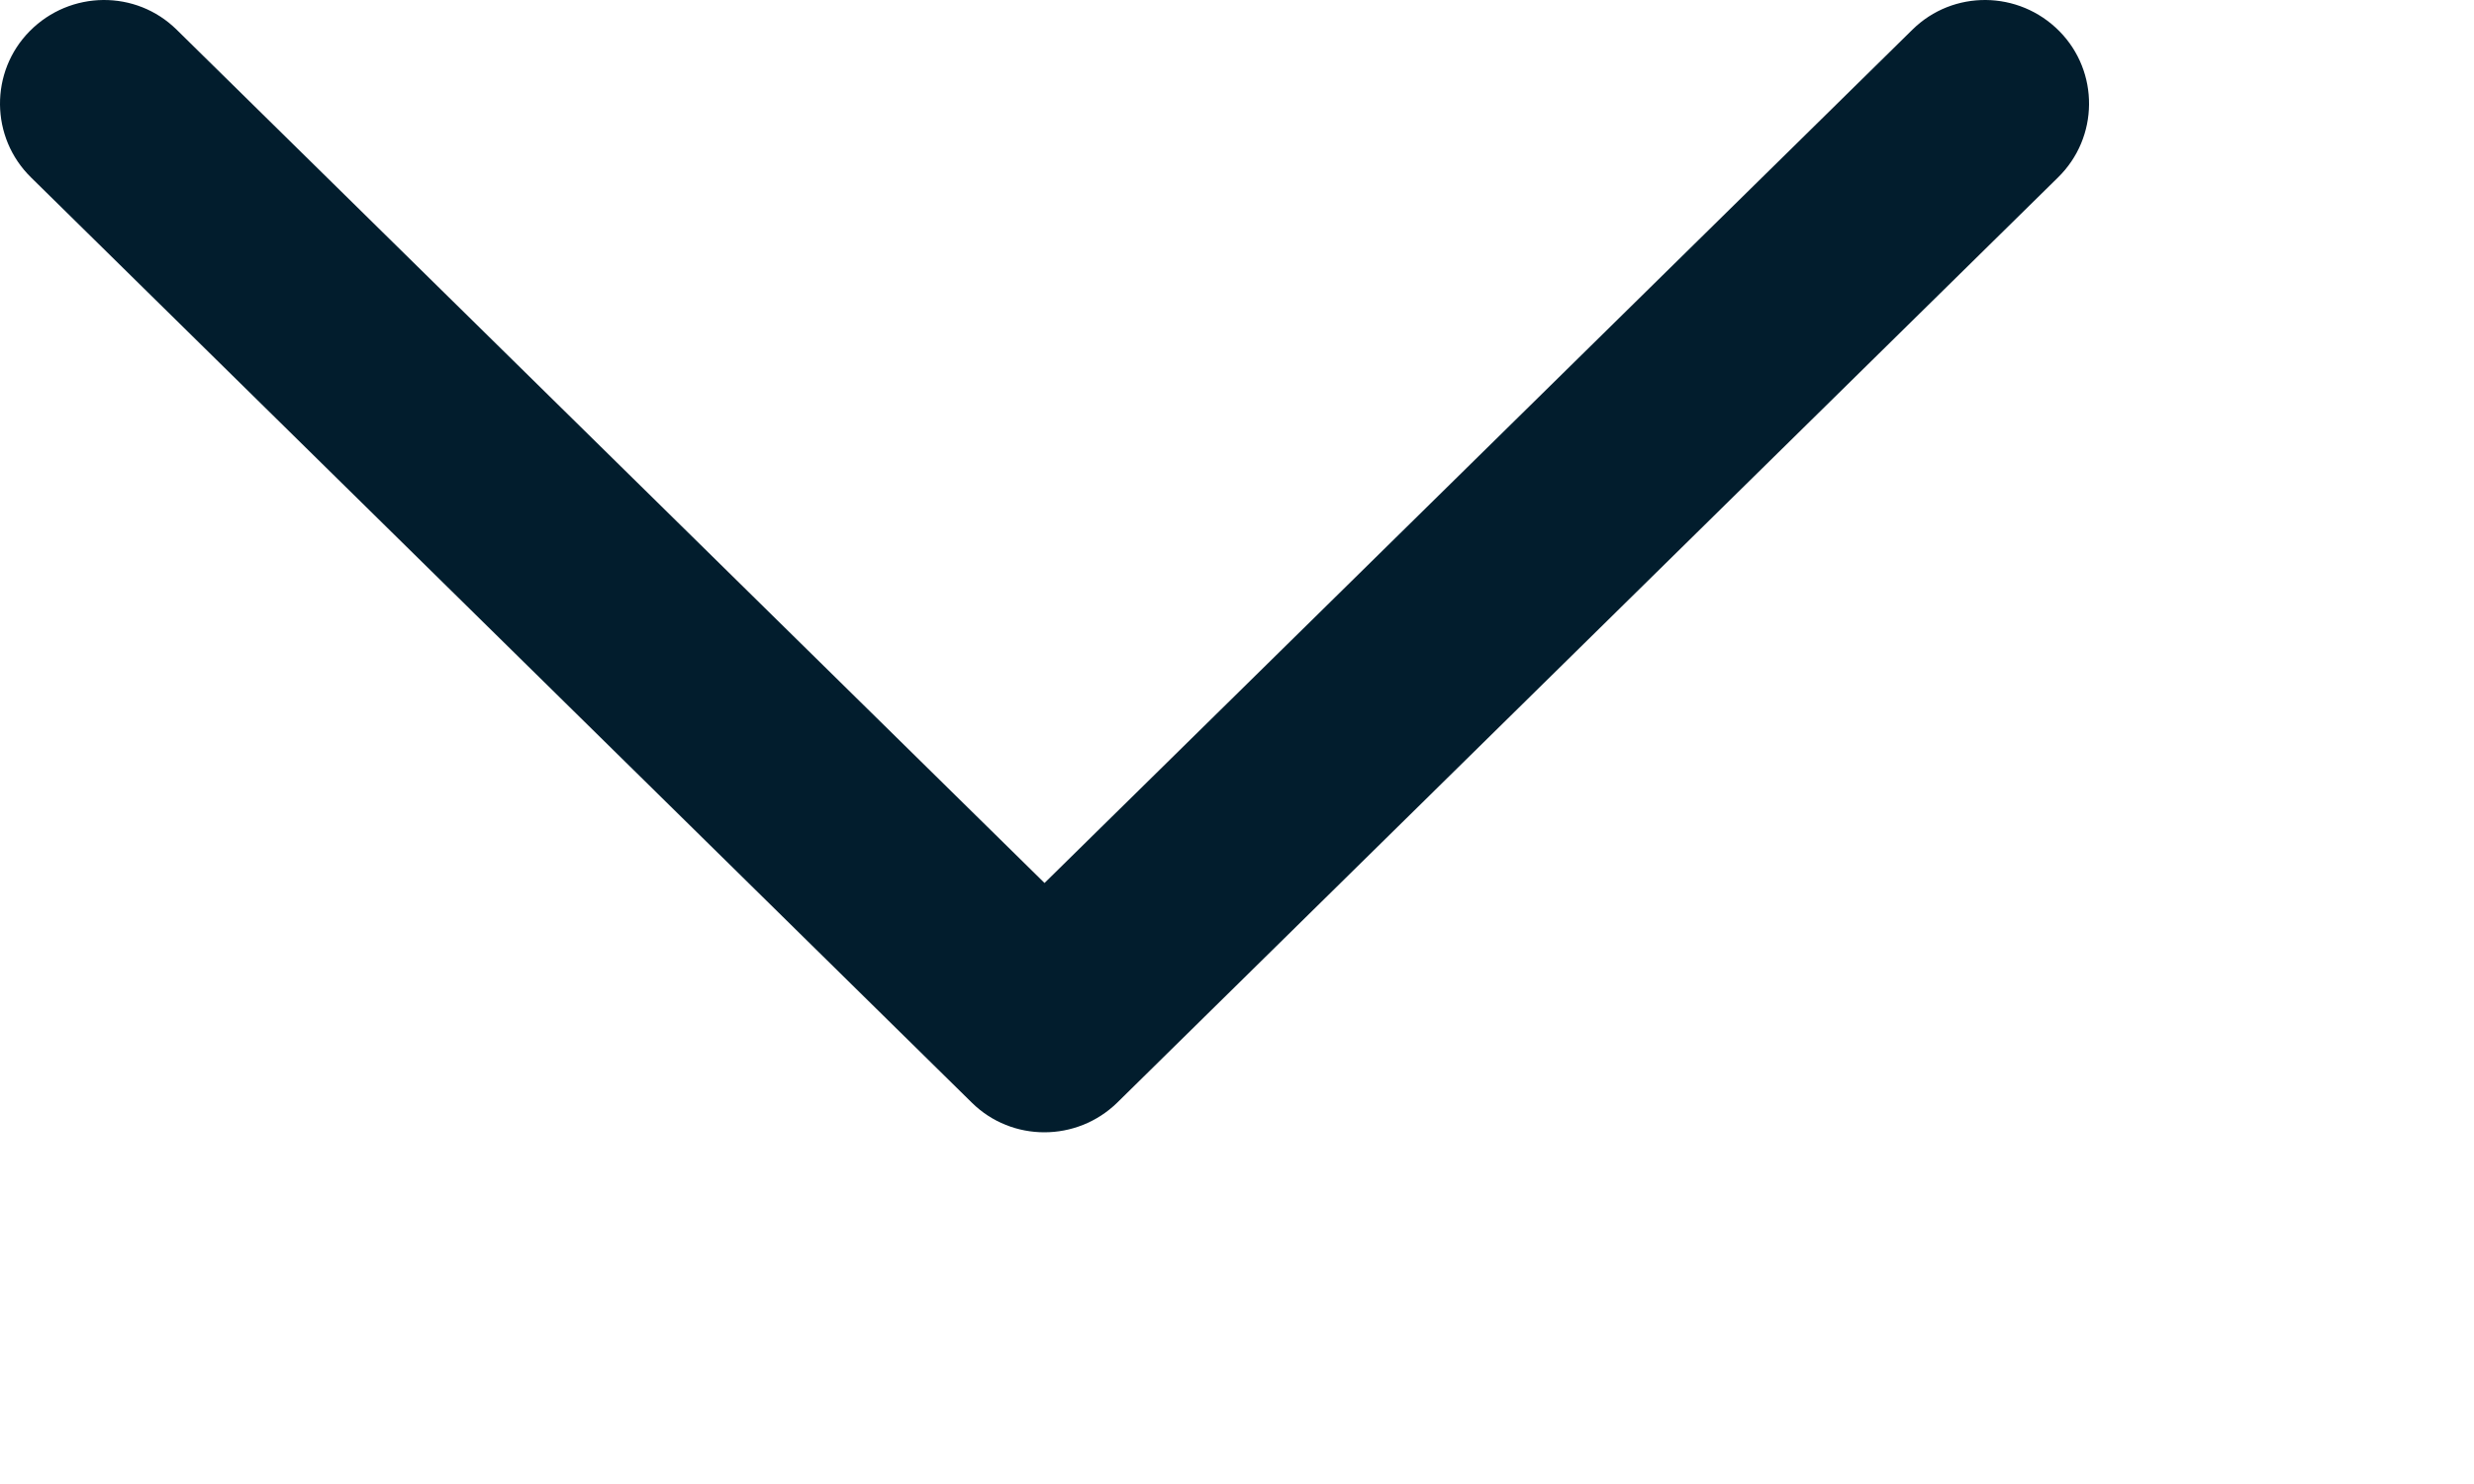<?xml version="1.0" encoding="utf-8"?>
<svg xmlns="http://www.w3.org/2000/svg" fill="none" height="100%" overflow="visible" preserveAspectRatio="none" style="display: block;" viewBox="0 0 5 3" width="100%">
<path clip-rule="evenodd" d="M0.06 0.063C0.142 -0.02 0.275 -0.021 0.357 0.06L2.111 1.785L3.865 0.06C3.947 -0.021 4.08 -0.02 4.162 0.063C4.243 0.145 4.242 0.278 4.159 0.359L2.258 2.229C2.176 2.309 2.045 2.309 1.964 2.229L0.063 0.359C-0.02 0.278 -0.021 0.145 0.06 0.063Z" fill="#021D2D" fill-rule="evenodd" id="Vector"/>
</svg>
